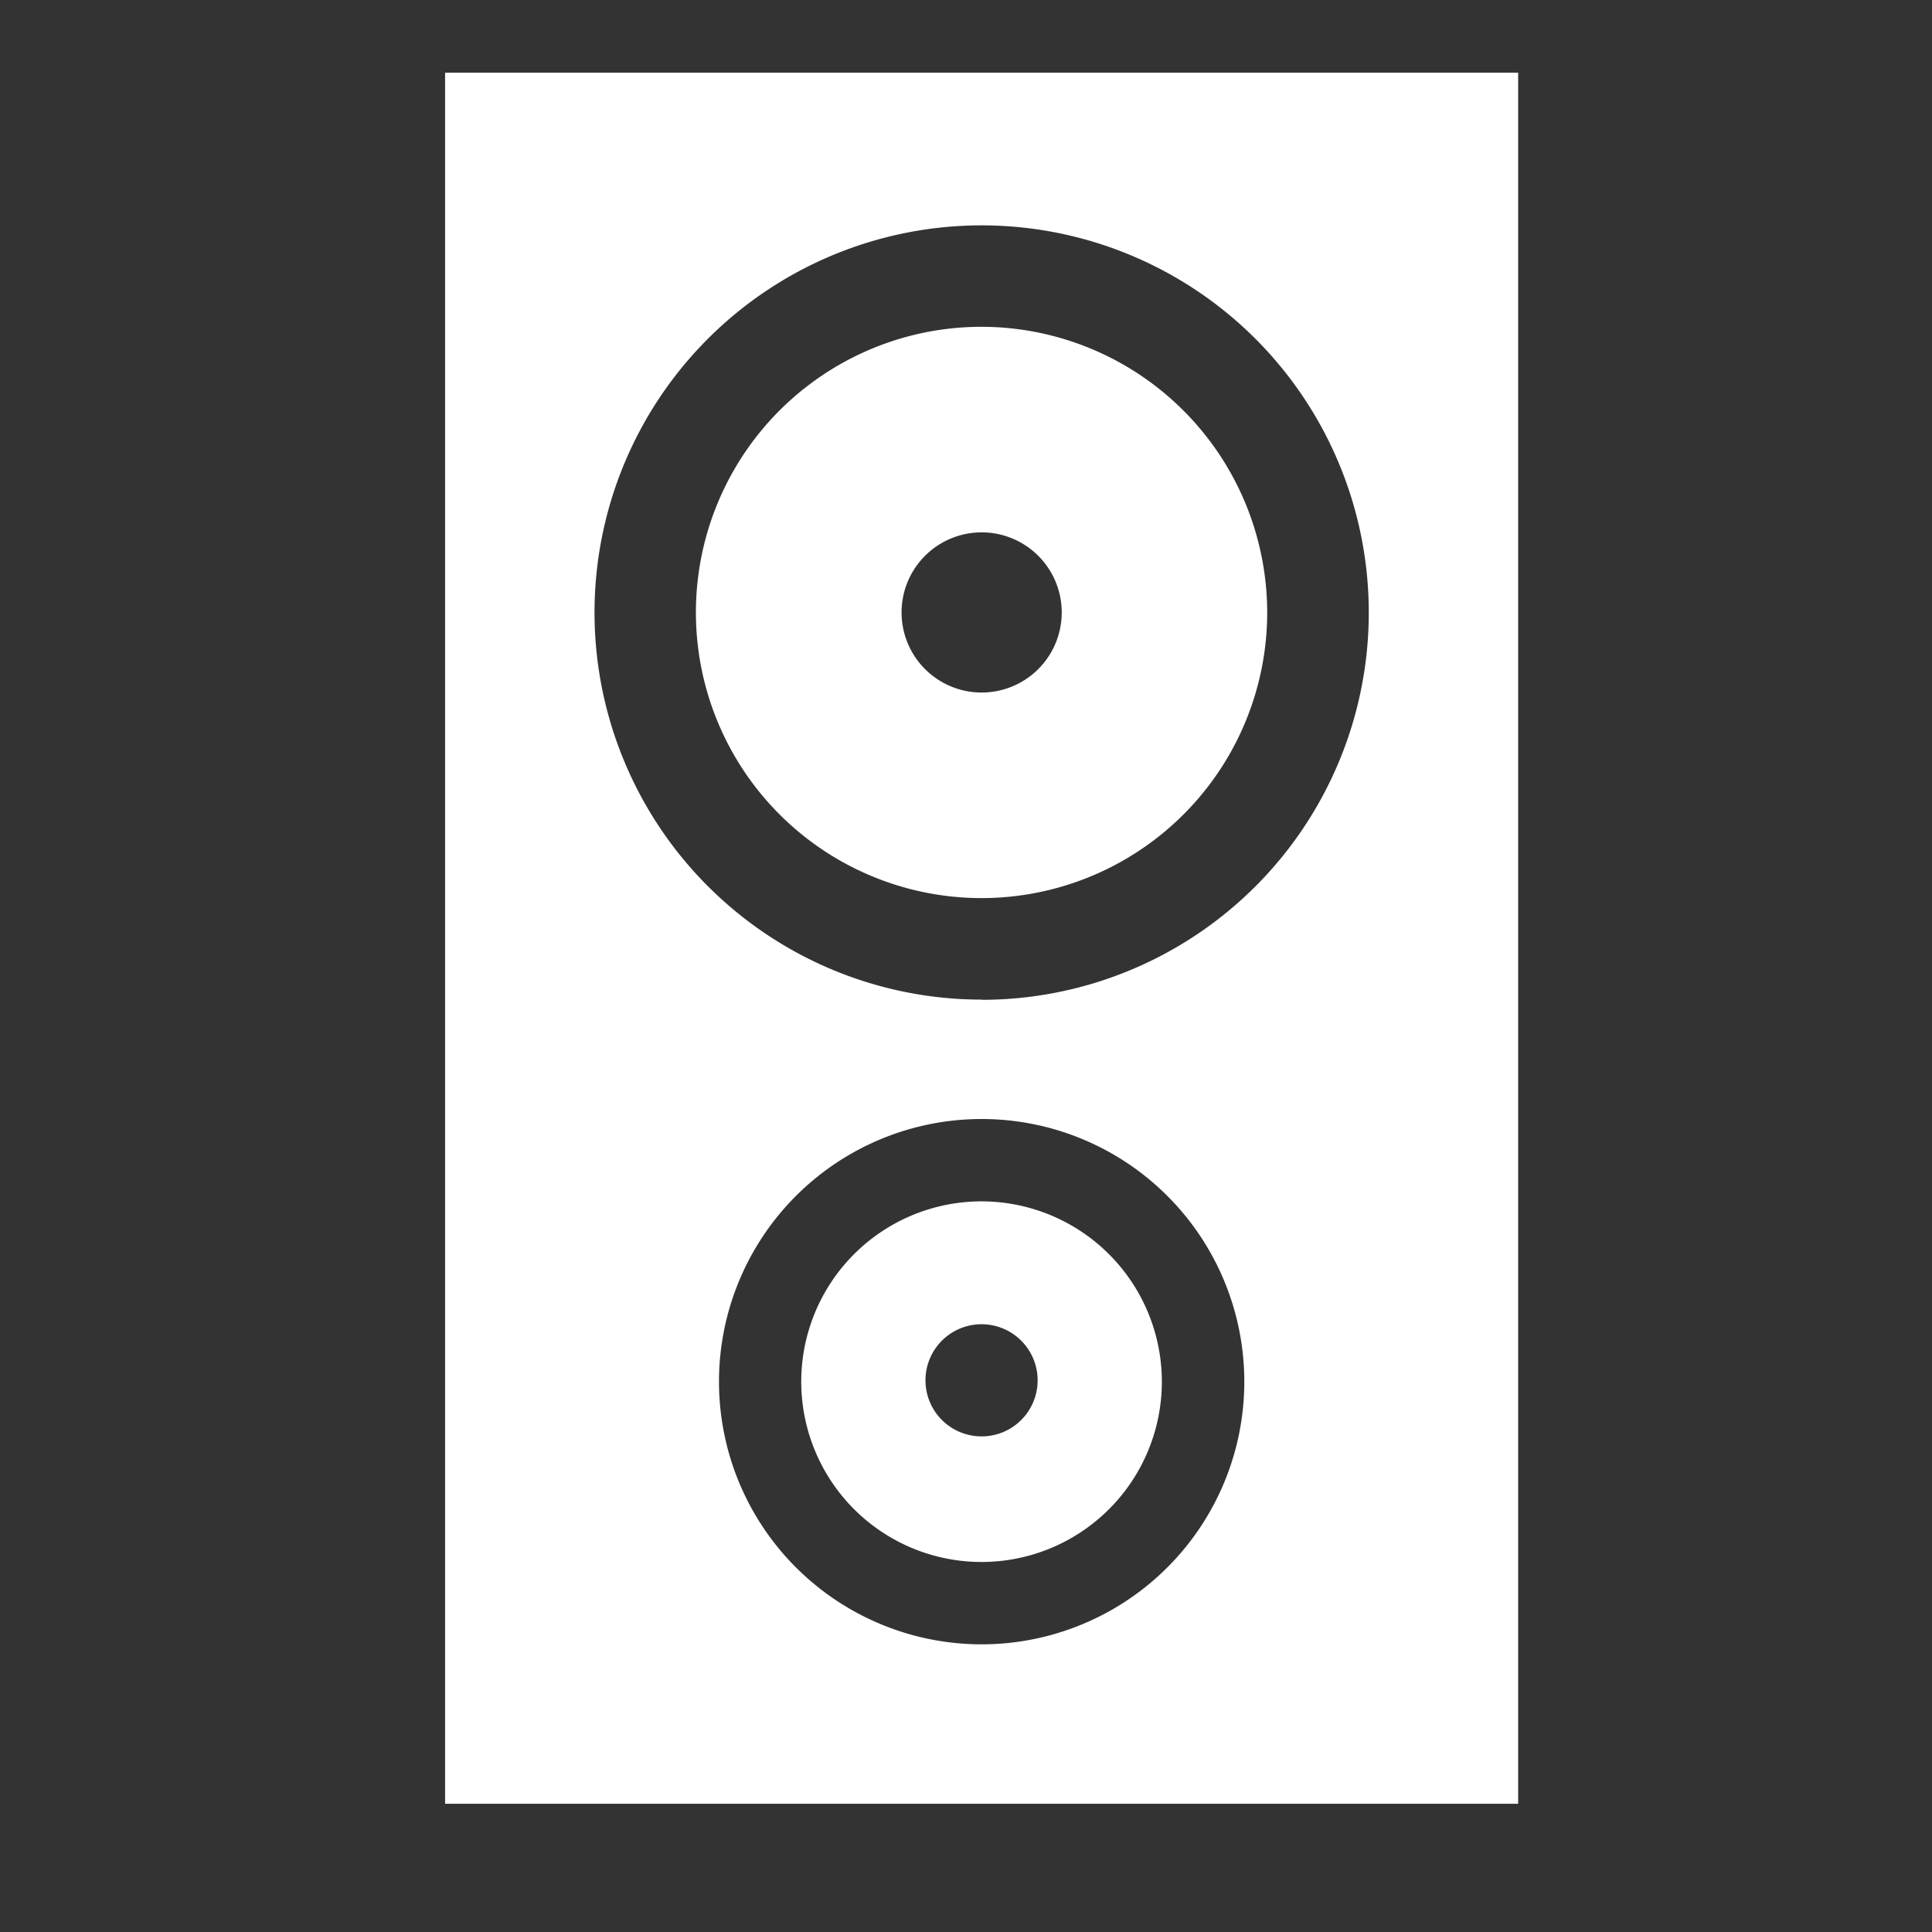 <svg xmlns="http://www.w3.org/2000/svg" width="40" height="40"><rect width="100%" height="100%" fill="#333333" stroke="none"/><path fill="none" d="M0 0h40v40H0z"/><g fill="#fff"><path d="M9.215 1.505v35.84h22.217V1.505zm11.109 32.539a5.438 5.438 0 115.438-5.444 5.438 5.438 0 01-5.438 5.444zm0-13.348a8.015 8.015 0 118.015-8.017 8.015 8.015 0 01-8.015 8.021z"/><path d="M20.324 24.873a3.733 3.733 0 103.731 3.727 3.736 3.736 0 00-3.731-3.727zm0 4.866a1.161 1.161 0 111.159-1.161 1.16 1.16 0 01-1.159 1.161zm0-22.973a5.914 5.914 0 105.912 5.913 5.921 5.921 0 00-5.912-5.913zm0 7.572a1.658 1.658 0 111.658-1.659 1.658 1.658 0 01-1.658 1.659z"/></g></svg>